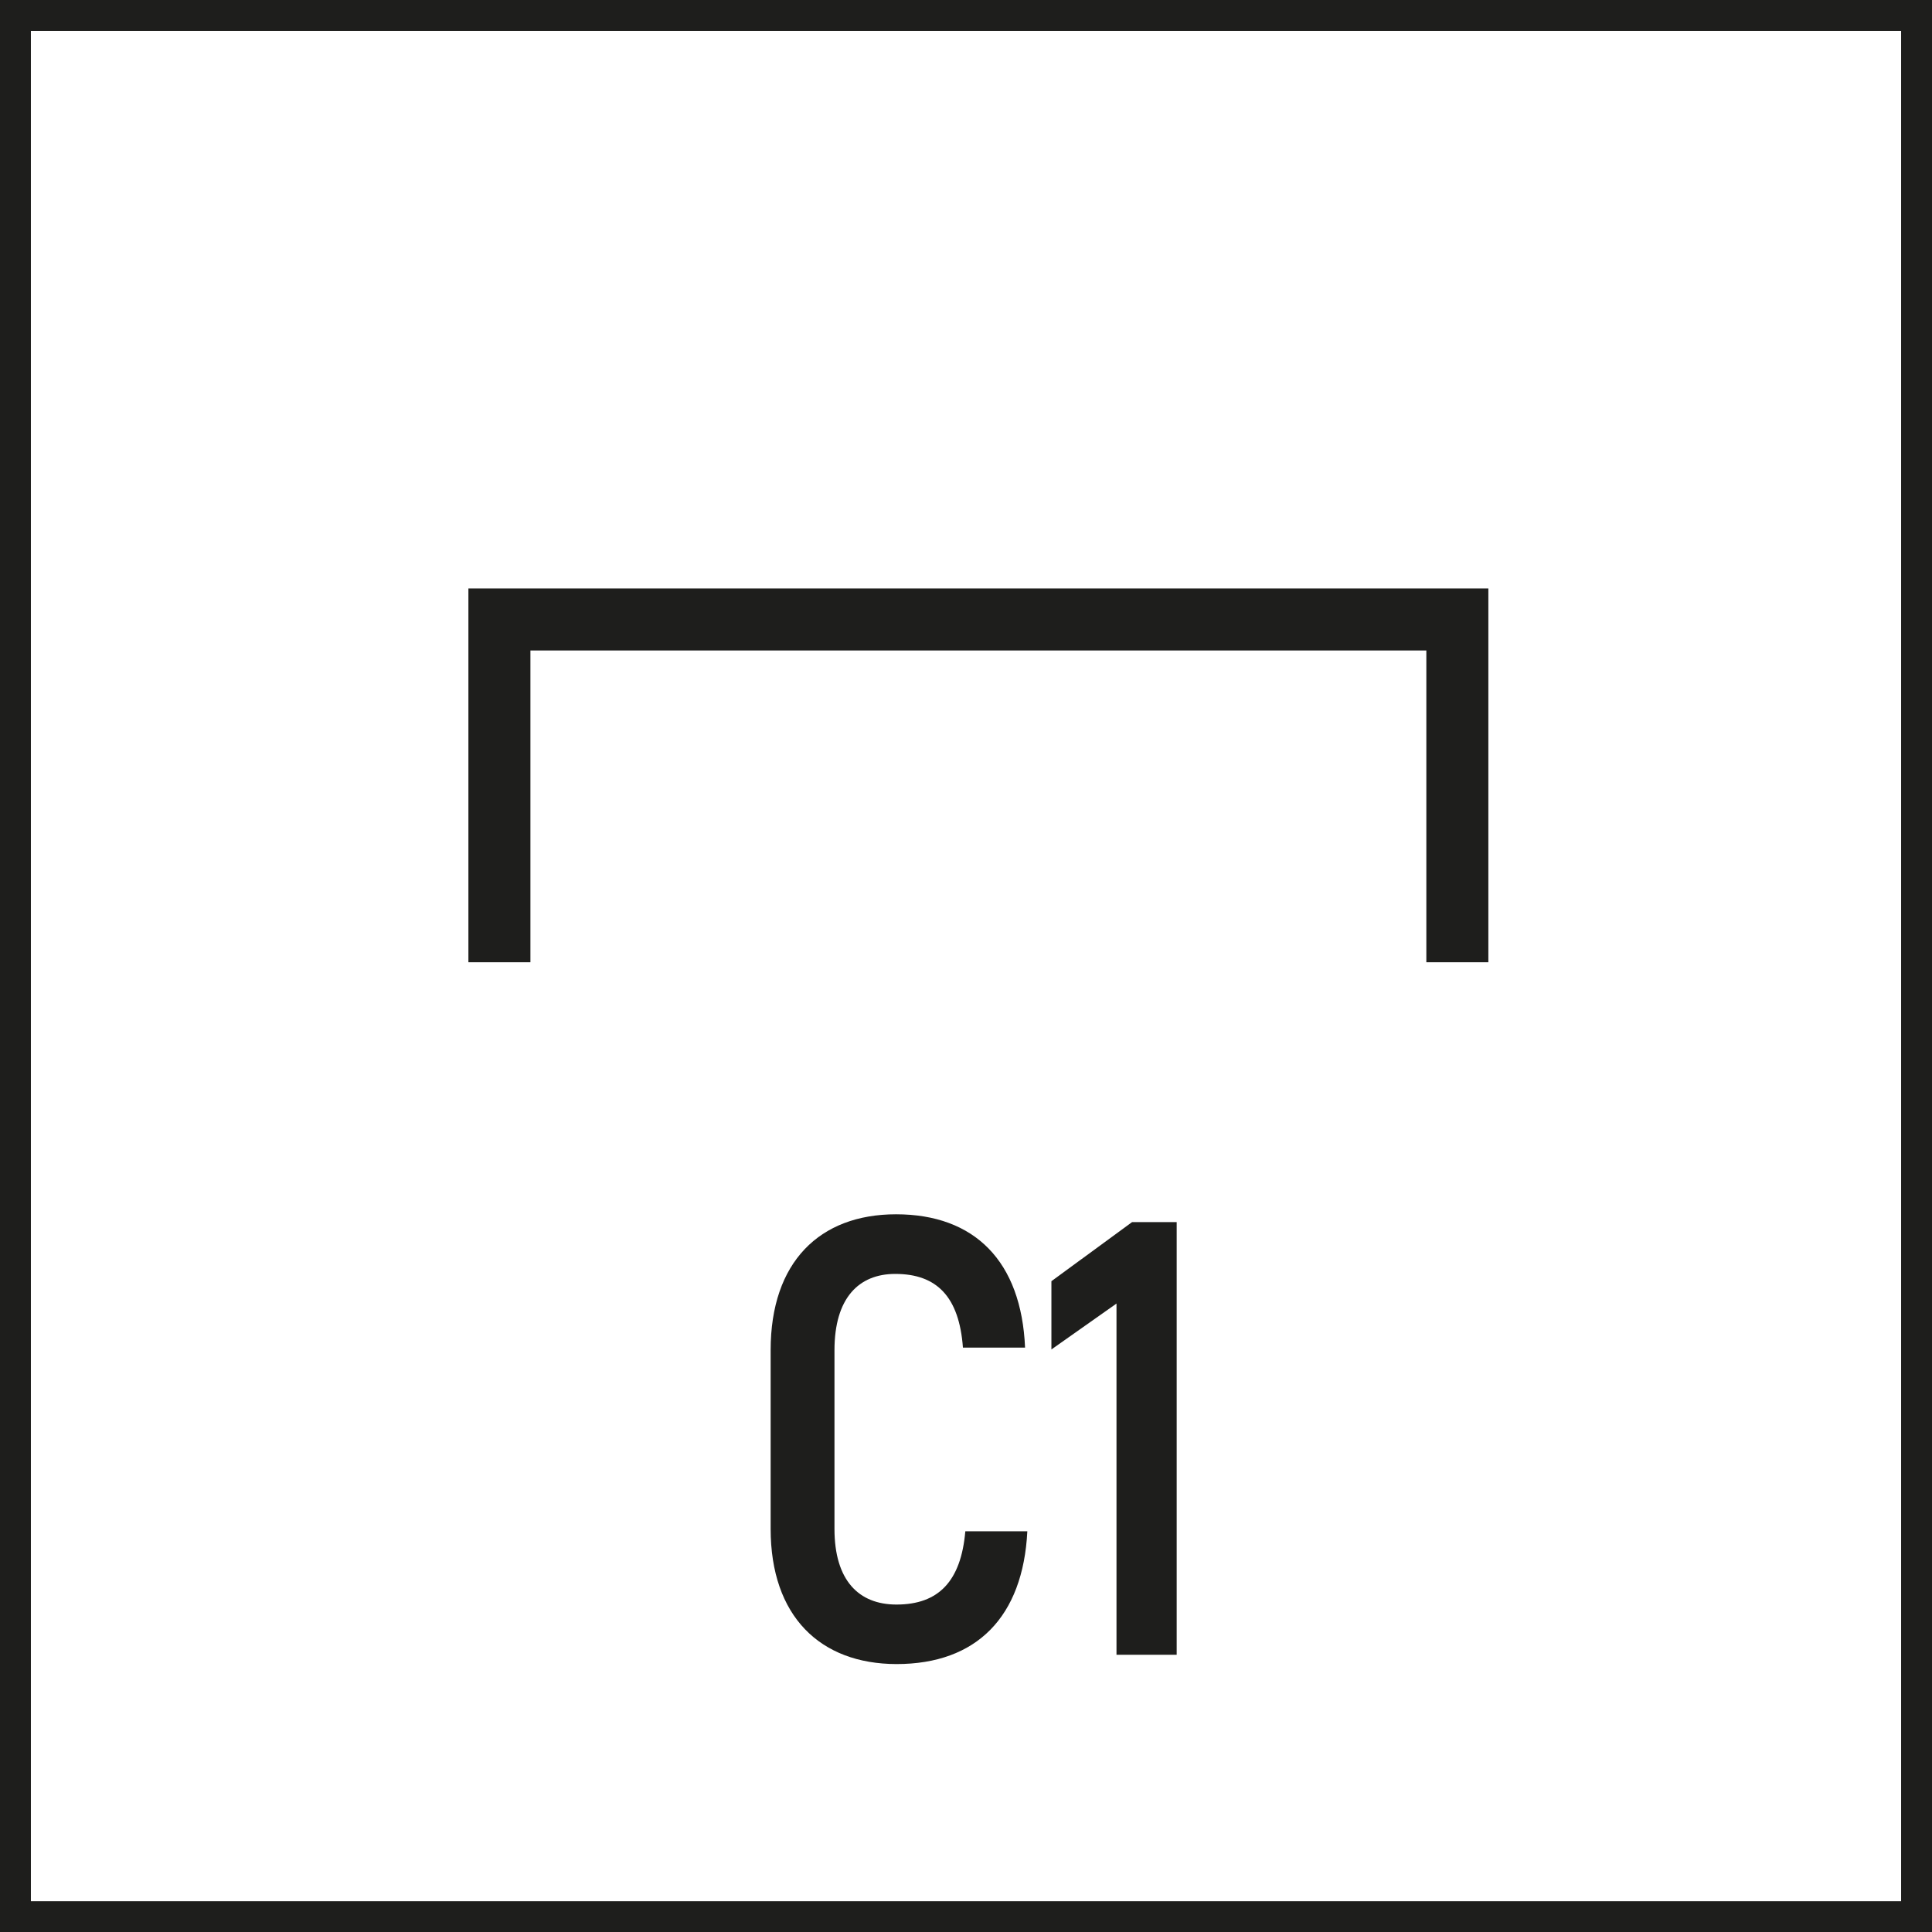 <?xml version="1.0" encoding="iso-8859-1"?>
<!-- Generator: Adobe Illustrator 22.0.1, SVG Export Plug-In . SVG Version: 6.00 Build 0)  -->
<svg version="1.1" id="Layer_1" xmlns="http://www.w3.org/2000/svg" xmlns:xlink="http://www.w3.org/1999/xlink" x="0px" y="0px"
	 viewBox="0 0 17.01 17.01" enable-background="new 0 0 17.01 17.01" xml:space="preserve">
<g>
	<g>
		<path fill="#1E1E1C" d="M6.785,13.46v-1.573c0-0.776,0.432-1.196,1.104-1.196c0.693,0,1.104,0.415,1.136,1.174H8.478
			c-0.033-0.447-0.229-0.649-0.596-0.649c-0.322,0-0.535,0.213-0.535,0.672v1.573c0,0.453,0.213,0.666,0.546,0.666
			c0.372,0,0.568-0.207,0.606-0.645h0.546c-0.038,0.754-0.447,1.169-1.152,1.169C7.221,14.65,6.785,14.23,6.785,13.46z"/>
		<path fill="#1E1E1C" d="M10.36,10.761v3.808H9.83v-3.092l-0.573,0.404V11.28l0.71-0.52H10.36z"/>
	</g>
	<polygon fill="#1E1E1C" points="13.104,8.472 12.558,8.472 12.558,5.727 4.67,5.727 4.67,8.472 4.124,8.472 4.124,5.181 
		13.104,5.181 	"/>
	<rect x="0" y="-0.002" fill="none" width="17.01" height="17.013"/>
	<path fill="#1E1E1C" d="M0.272,0.272h16.466v16.467H0.272V0.272z M0,17.012h17.01V-0.002H0V17.012z"/>
</g>
</svg>
